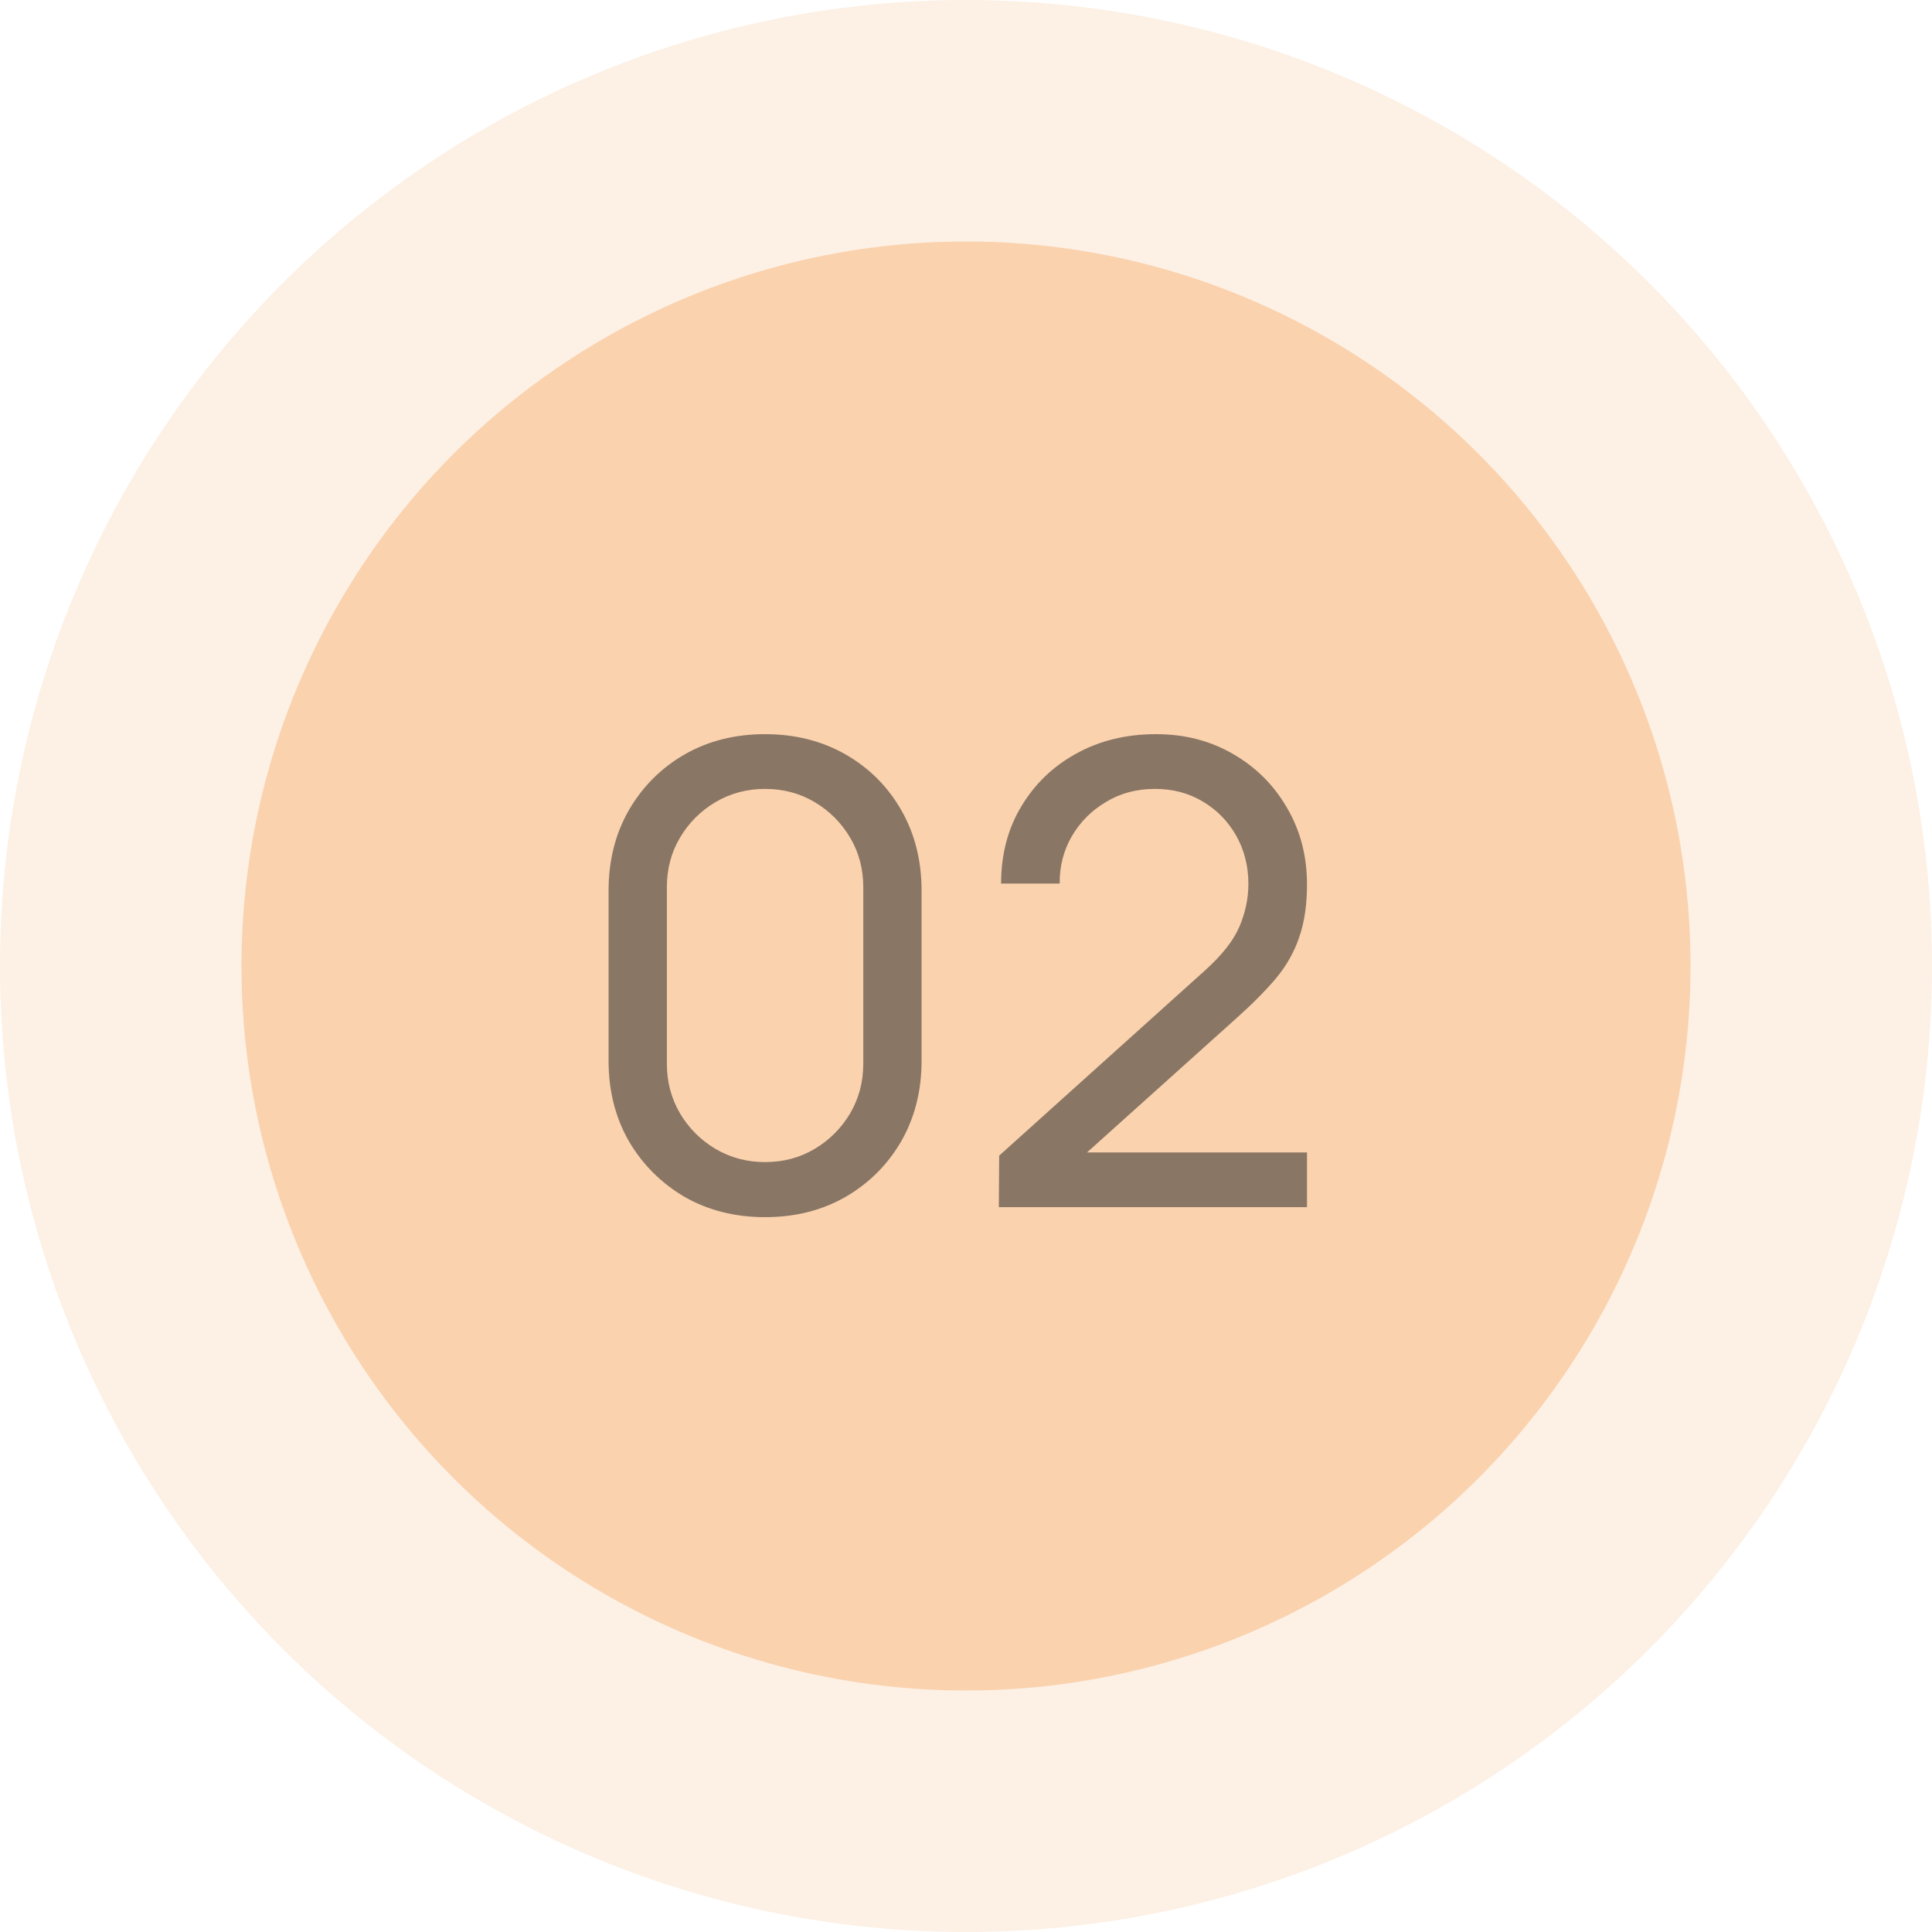 <svg width="48" height="48" viewBox="0 0 48 48" fill="none" xmlns="http://www.w3.org/2000/svg">
<circle cx="24" cy="24" r="24" fill="#F8B479" fill-opacity="0.2"/>
<circle cx="24" cy="24" r="18" fill="#F8B479" fill-opacity="0.5"/>
<path d="M19.008 30.24C18.261 30.24 17.595 30.072 17.008 29.736C16.427 29.395 15.965 28.933 15.624 28.352C15.288 27.765 15.12 27.099 15.12 26.352V22.128C15.12 21.381 15.288 20.715 15.624 20.128C15.965 19.541 16.427 19.08 17.008 18.744C17.595 18.408 18.261 18.24 19.008 18.24C19.755 18.24 20.421 18.408 21.008 18.744C21.595 19.08 22.056 19.541 22.392 20.128C22.728 20.715 22.896 21.381 22.896 22.128V26.352C22.896 27.099 22.728 27.765 22.392 28.352C22.056 28.933 21.595 29.395 21.008 29.736C20.421 30.072 19.755 30.24 19.008 30.24ZM19.008 28.872C19.461 28.872 19.872 28.763 20.24 28.544C20.608 28.325 20.901 28.032 21.12 27.664C21.339 27.291 21.448 26.88 21.448 26.432V22.04C21.448 21.587 21.339 21.176 21.12 20.808C20.901 20.44 20.608 20.147 20.24 19.928C19.872 19.709 19.461 19.6 19.008 19.6C18.56 19.6 18.149 19.709 17.776 19.928C17.408 20.147 17.115 20.44 16.896 20.808C16.677 21.176 16.568 21.587 16.568 22.04V26.432C16.568 26.88 16.677 27.291 16.896 27.664C17.115 28.032 17.408 28.325 17.776 28.544C18.149 28.763 18.56 28.872 19.008 28.872ZM24.816 29.992L24.824 28.712L29.936 24.112C30.362 23.728 30.648 23.365 30.792 23.024C30.941 22.677 31.016 22.323 31.016 21.96C31.016 21.517 30.914 21.117 30.712 20.76C30.509 20.403 30.232 20.12 29.88 19.912C29.533 19.704 29.138 19.6 28.696 19.6C28.237 19.6 27.829 19.709 27.472 19.928C27.114 20.141 26.832 20.427 26.624 20.784C26.421 21.141 26.322 21.531 26.328 21.952H24.872C24.872 21.227 25.04 20.587 25.376 20.032C25.712 19.472 26.168 19.035 26.744 18.72C27.325 18.4 27.984 18.24 28.72 18.24C29.434 18.24 30.074 18.405 30.64 18.736C31.205 19.061 31.65 19.507 31.976 20.072C32.306 20.632 32.472 21.267 32.472 21.976C32.472 22.477 32.408 22.912 32.28 23.28C32.157 23.648 31.965 23.989 31.704 24.304C31.442 24.613 31.114 24.944 30.72 25.296L26.472 29.112L26.288 28.632H32.472V29.992H24.816Z" fill="#1A1A1A" fill-opacity="0.5"/>
</svg>
